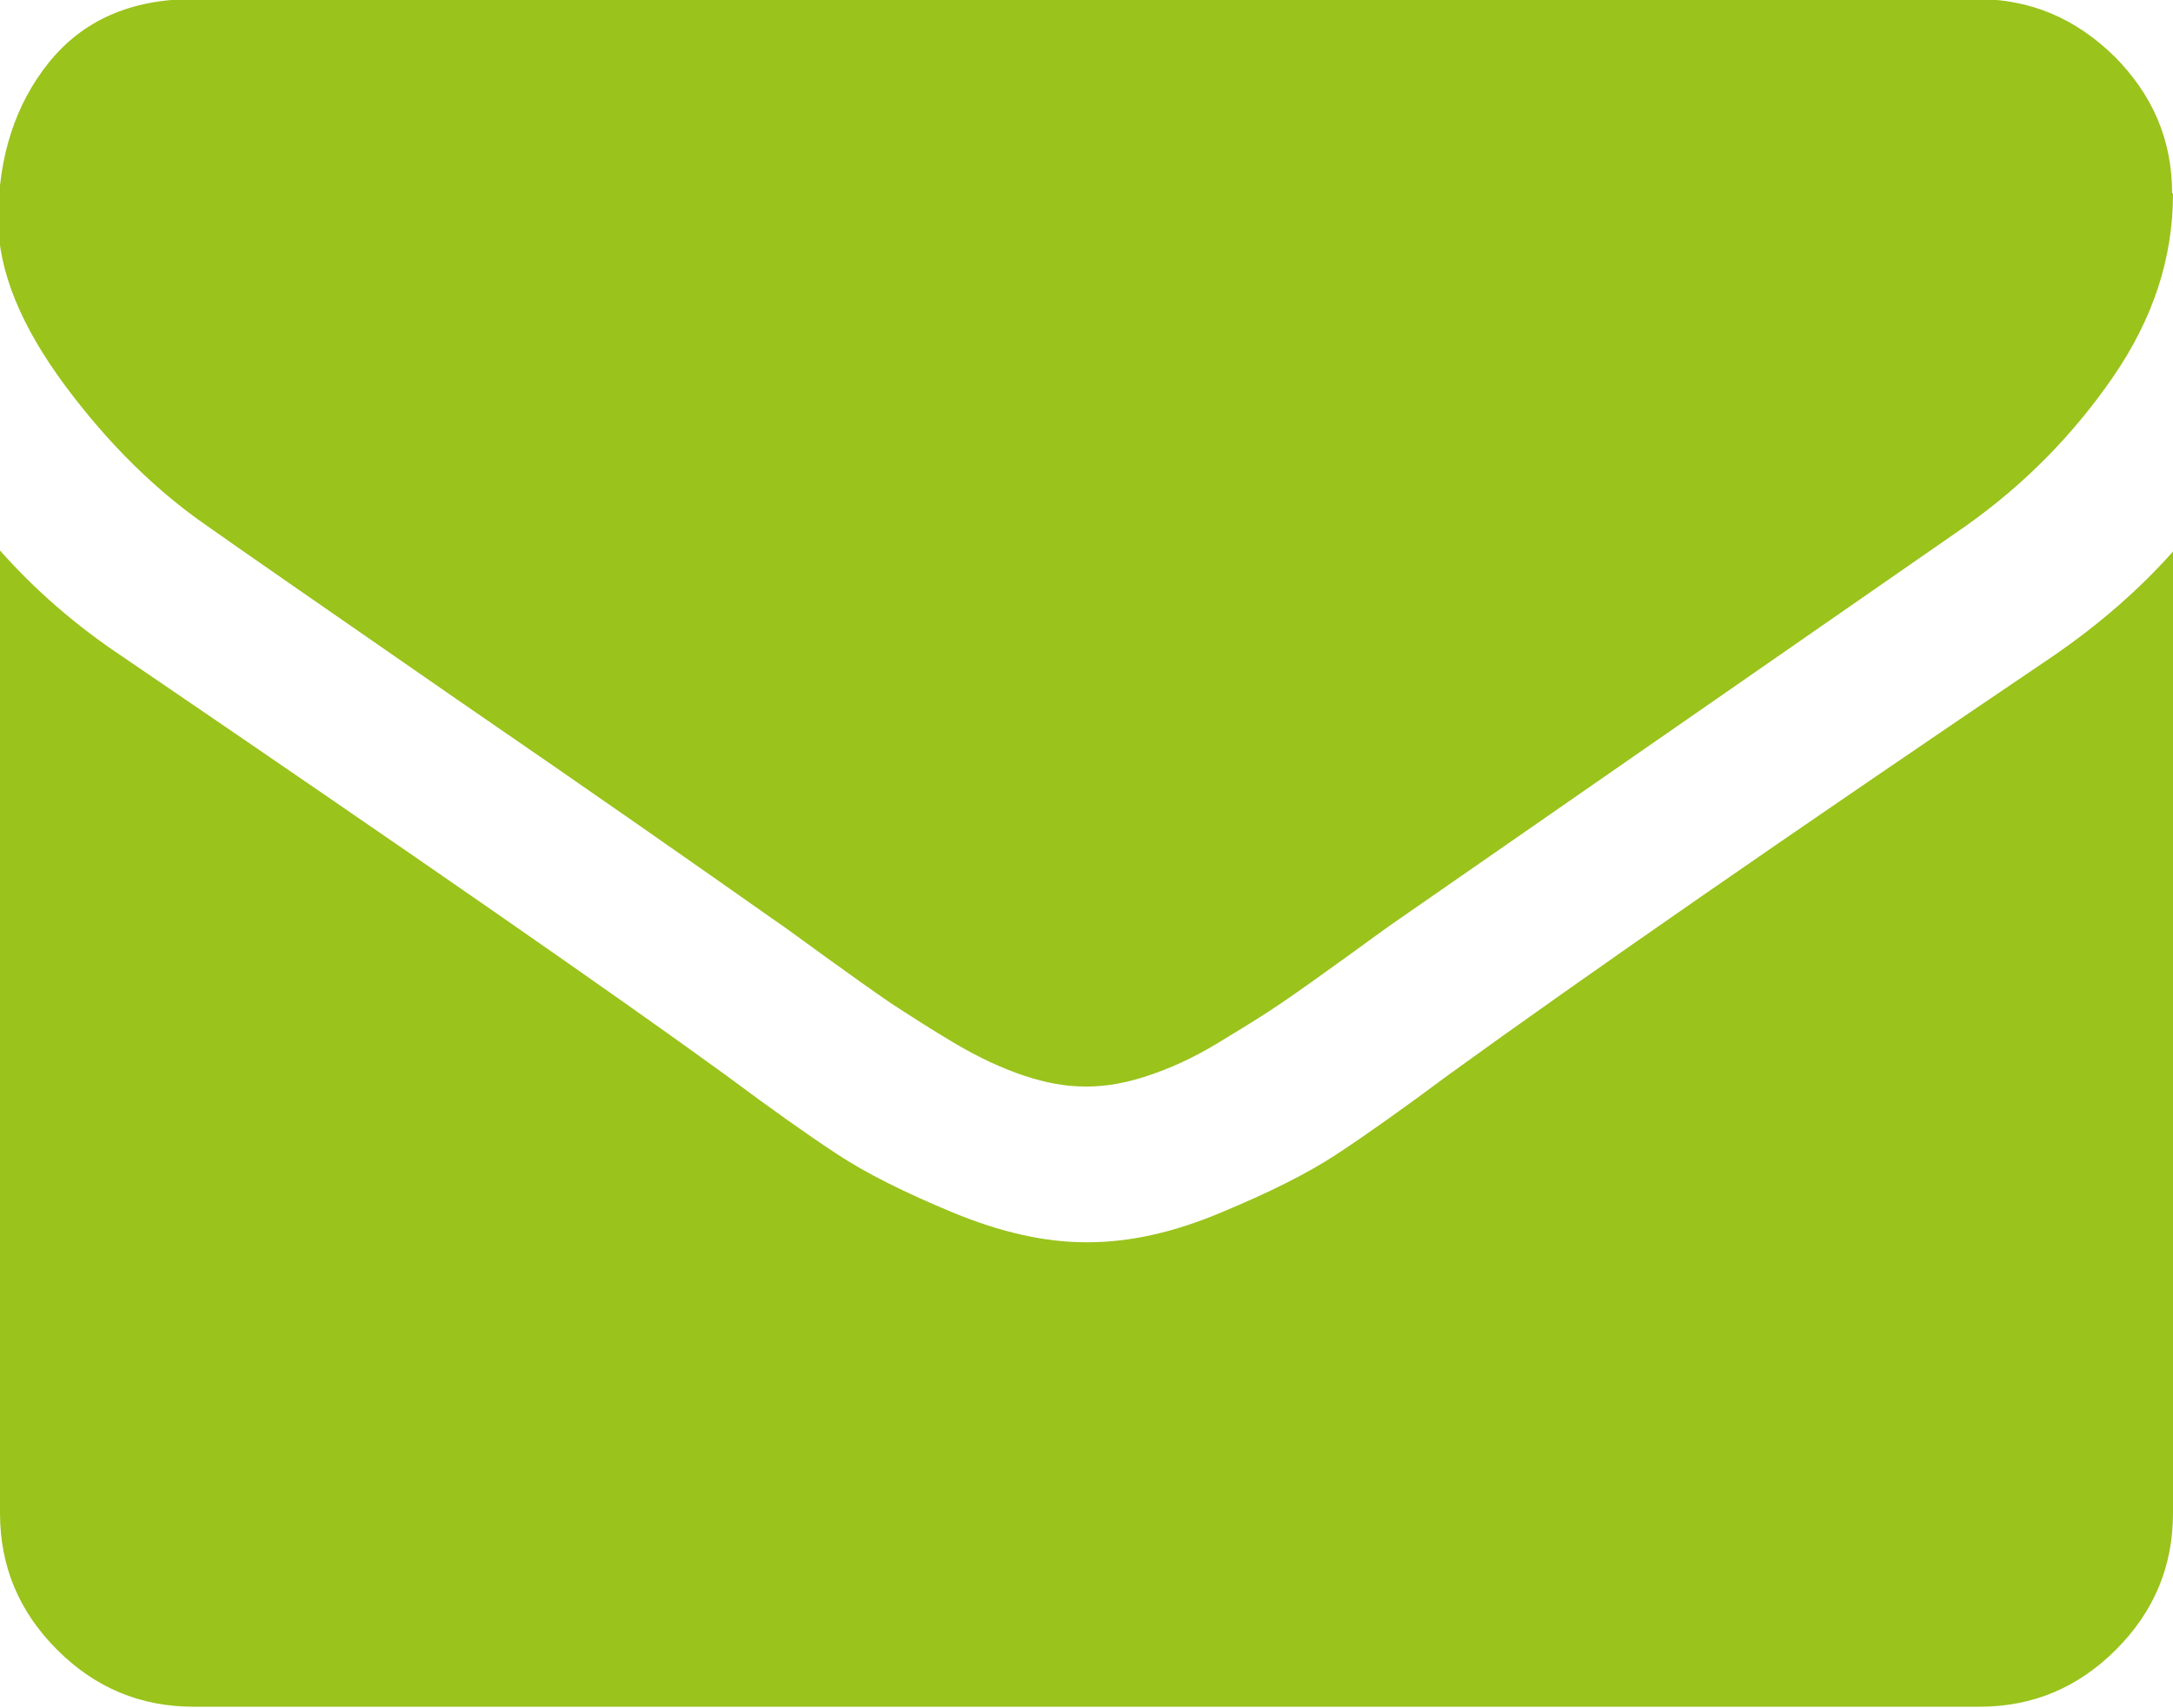 <?xml version="1.0" encoding="UTF-8"?><svg id="uuid-fcad3f31-99f9-4754-b1db-c24d74399d95" xmlns="http://www.w3.org/2000/svg" viewBox="0 0 24 18.86"><defs><style>.uuid-76f0b016-dd04-474c-9dd4-33ecc391aed7{fill:#9ac31c;}</style></defs><g id="uuid-42bc8230-34c1-4c40-97b5-931874873c75"><path class="uuid-76f0b016-dd04-474c-9dd4-33ecc391aed7" d="m24,2.14c0,.71-.22,1.38-.66,2.02s-.98,1.19-1.63,1.65c-3.36,2.33-5.45,3.78-6.27,4.35-.09.06-.28.2-.57.41s-.53.38-.72.51c-.19.13-.42.27-.7.44s-.53.28-.77.36c-.24.08-.46.12-.67.12h-.03c-.21,0-.43-.04-.67-.12-.24-.08-.5-.2-.77-.36s-.5-.31-.7-.44c-.19-.13-.43-.3-.72-.51-.29-.21-.48-.35-.57-.41-.81-.57-1.98-1.39-3.51-2.44-1.53-1.06-2.44-1.69-2.75-1.91-.55-.38-1.08-.89-1.57-1.55-.49-.66-.74-1.27-.74-1.83,0-.7.19-1.28.56-1.74s.9-.7,1.59-.7h19.71c.58,0,1.08.21,1.51.63.42.42.64.92.64,1.51Zm0,3.94v10.63c0,.59-.21,1.09-.63,1.51-.42.42-.92.63-1.51.63H2.14c-.59,0-1.09-.21-1.51-.63-.42-.42-.63-.92-.63-1.51V6.08c.39.44.84.83,1.35,1.17,3.23,2.2,5.45,3.74,6.66,4.62.51.38.92.67,1.24.88s.74.42,1.27.64,1.02.33,1.47.33h.03c.46,0,.95-.11,1.47-.33.53-.22.95-.43,1.27-.64.32-.21.73-.5,1.24-.88,1.52-1.1,3.74-2.64,6.67-4.62.51-.35.96-.74,1.34-1.17Z"/></g></svg>